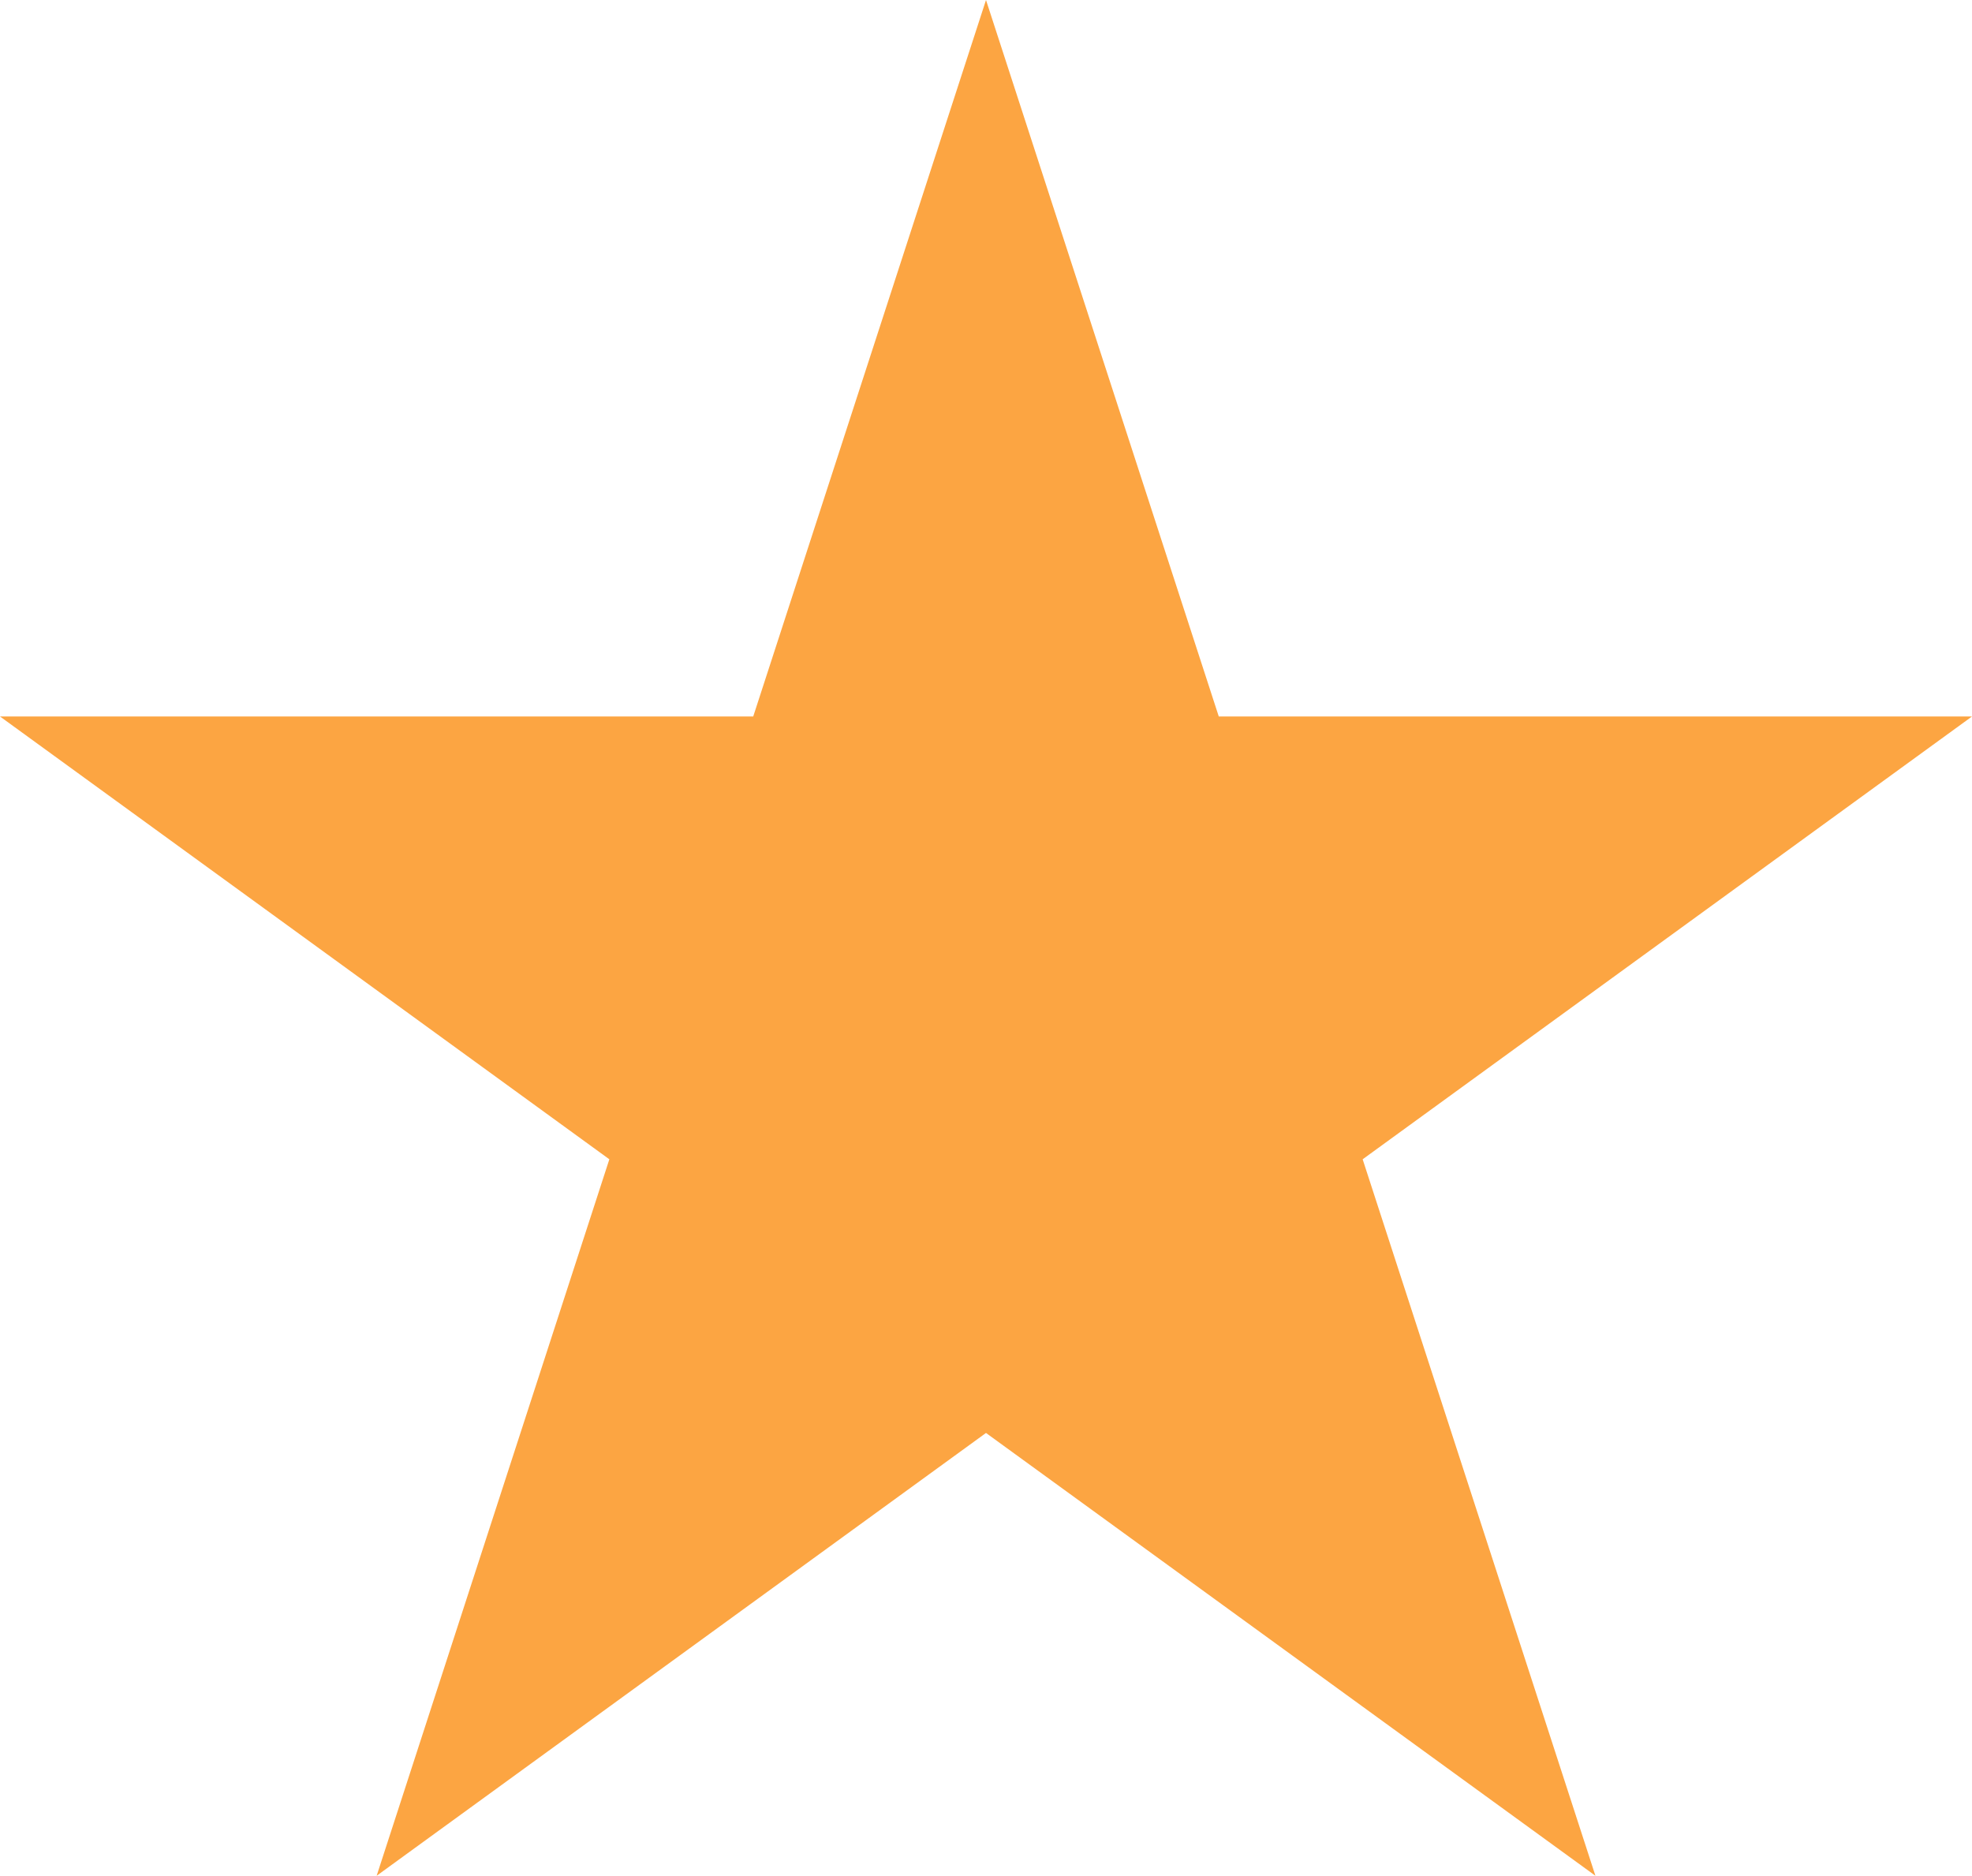 <?xml version="1.0" encoding="UTF-8"?> <svg xmlns="http://www.w3.org/2000/svg" width="25" height="23.777" viewBox="0 0 25 23.777"><path id="Контур_87" data-name="Контур 87" d="M12.5,0,9.549,9.082H0l7.725,5.613L4.775,23.777,12.5,18.164l7.726,5.613-2.951-9.082L25,9.082H15.451Z" transform="translate(0 0)" fill="#fca542"></path></svg> 